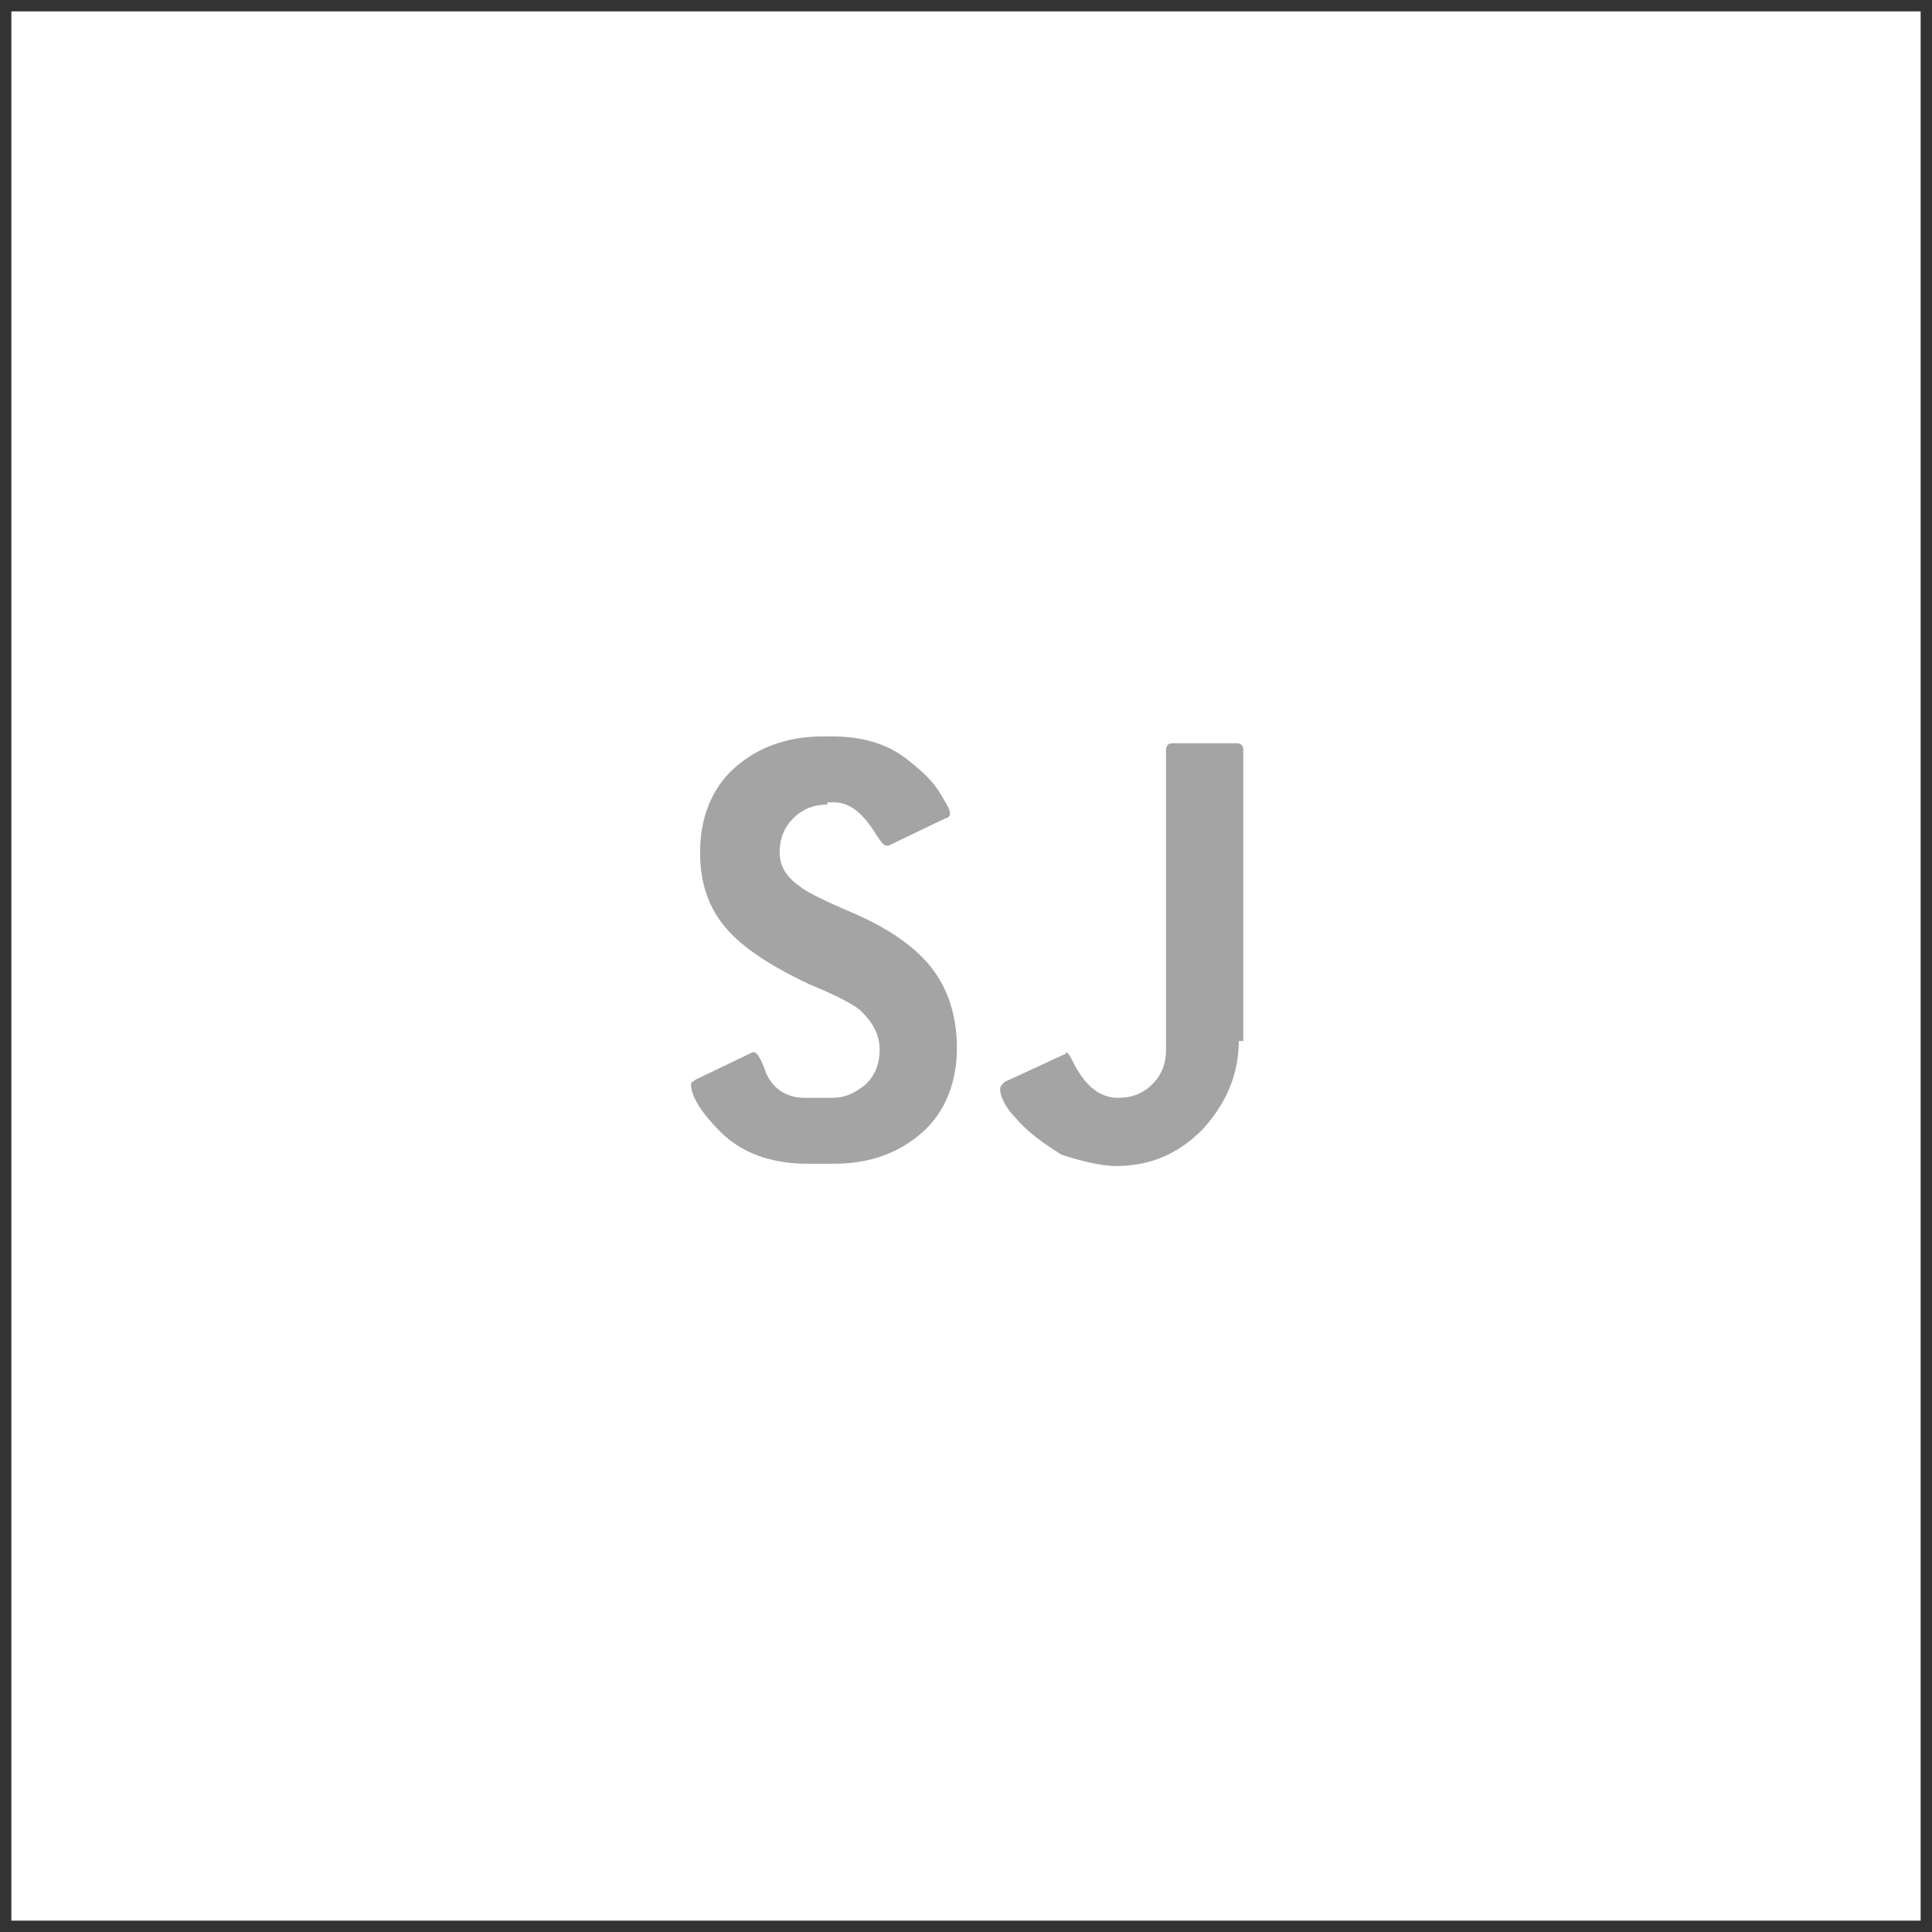 <?xml version="1.0" encoding="UTF-8"?> <!-- Generator: Adobe Illustrator 23.0.3, SVG Export Plug-In . SVG Version: 6.00 Build 0) --> <svg xmlns="http://www.w3.org/2000/svg" xmlns:xlink="http://www.w3.org/1999/xlink" id="Livello_1" x="0px" y="0px" viewBox="0 0 85 85" style="enable-background:new 0 0 85 85;" xml:space="preserve"><rect x="0" y="0" width="85" height="85" fill="#333333" stroke="none"/> <style type="text/css"> .st0{fill:#FFFFFF;} .st1{enable-background:new ;} .st2{fill:#A5A4A4;} </style> <rect x="0.5" y="0.5" class="st0" width="84" height="84"></rect> <g class="st1"> <path class="st2" d="M36.4,35.4c-0.6,0-1.1,0.2-1.5,0.6c-0.4,0.4-0.6,0.9-0.6,1.5c0,0.6,0.3,1.1,0.9,1.5c0.2,0.2,1,0.6,2.4,1.2 c1.6,0.7,2.7,1.5,3.4,2.4c0.7,0.9,1.1,2.1,1.1,3.5c0,1.5-0.5,2.8-1.5,3.7c-1,0.9-2.3,1.4-3.9,1.4h-1.2c-1.6,0-2.9-0.5-3.8-1.4 c-0.9-0.9-1.3-1.6-1.3-2.1c0-0.1,0.1-0.1,0.2-0.2l2.5-1.2c0,0,0.1,0,0.1,0c0.1,0,0.3,0.3,0.5,0.9c0.3,0.7,0.9,1.1,1.7,1.1h1.2 c0.6,0,1-0.2,1.5-0.6c0.4-0.4,0.6-0.9,0.6-1.5c0-0.7-0.3-1.2-0.8-1.7c-0.3-0.3-1.1-0.7-2.3-1.2c-1.7-0.8-2.9-1.6-3.6-2.4 c-0.8-0.9-1.2-2-1.2-3.4c0-1.5,0.5-2.8,1.5-3.7c1-0.9,2.3-1.4,3.9-1.4h0.4c1.3,0,2.4,0.3,3.3,1c0.5,0.4,1,0.8,1.4,1.4 c0.3,0.5,0.5,0.8,0.5,1c0,0.1-0.1,0.2-0.2,0.2l-2.5,1.2c0,0-0.1,0-0.1,0c-0.1,0-0.2-0.1-0.4-0.4c-0.6-1-1.2-1.5-1.9-1.5H36.4z"></path> <path class="st2" d="M54.5,45.8c0,1.4-0.5,2.7-1.6,3.9c-1,1-2.2,1.6-3.8,1.6c-0.6,0-1.5-0.2-2.4-0.5c-0.8-0.5-1.5-1-2-1.6 c-0.5-0.5-0.7-1-0.7-1.3c0-0.1,0.1-0.2,0.2-0.3l2.6-1.2c0,0,0.1,0,0.1-0.1c0.1,0,0.2,0.2,0.4,0.6c0.5,0.9,1.1,1.4,1.9,1.4 c0.6,0,1.1-0.2,1.5-0.6c0.4-0.4,0.6-0.9,0.6-1.5V33c0-0.2,0.1-0.3,0.3-0.3h2.8c0.2,0,0.3,0.1,0.3,0.3V45.8z"></path> </g> </svg> 